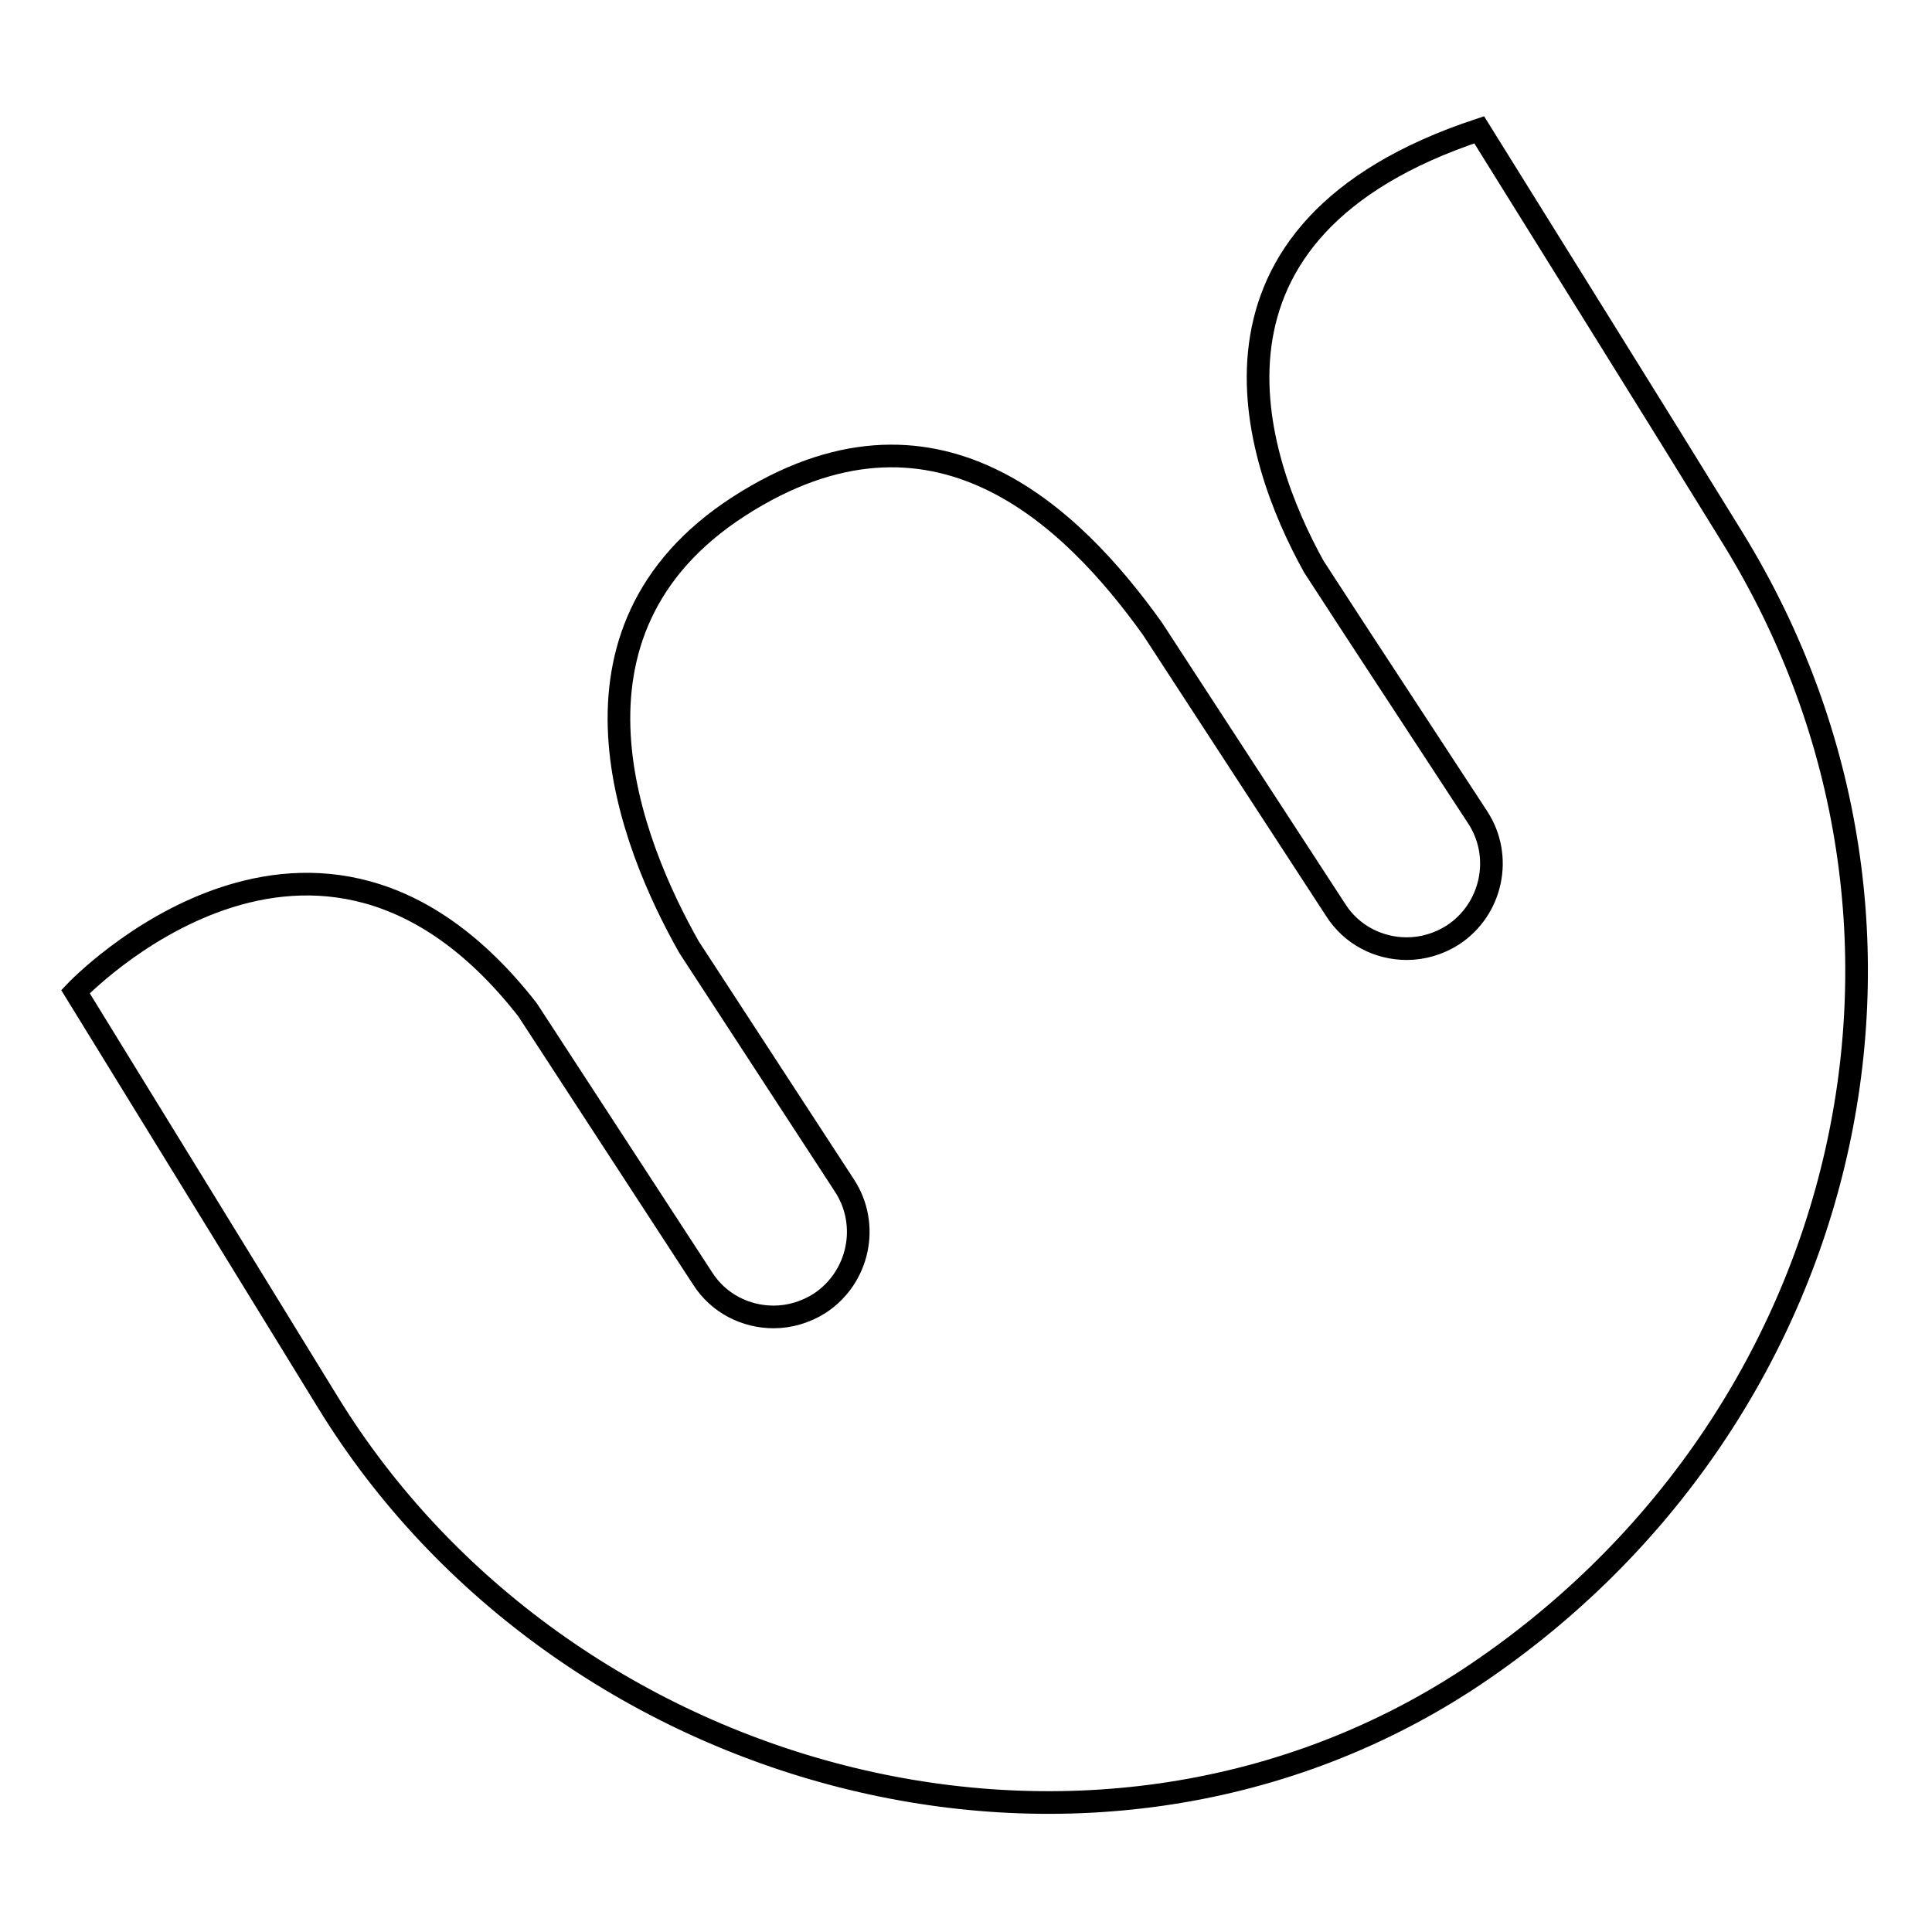 <?xml version="1.0" encoding="utf-8"?>
<!-- Svg Vector Icons : http://www.onlinewebfonts.com/icon -->
<!DOCTYPE svg PUBLIC "-//W3C//DTD SVG 1.1//EN" "http://www.w3.org/Graphics/SVG/1.1/DTD/svg11.dtd">
<svg version="1.1" xmlns="http://www.w3.org/2000/svg" xmlns:xlink="http://www.w3.org/1999/xlink" x="0px" y="0px" viewBox="0 0 256 256" enable-background="new 0 0 256 256" xml:space="preserve">
<g><g><path stroke-width="3" fill-opacity="0" stroke="#000000"  d="M229.6,71.3c-10.9-17.7-22.6-36.4-33.6-54.1c-40.2,13.3-29.9,43.5-21.9,57.9l5.4,8.3l0,0l16.3,24.9c3.4,5.2,1.9,12.2-3.3,15.6c-1.9,1.2-4,1.8-6.1,1.8c-3.7,0-7.3-1.8-9.4-5.1l-24.3-37.3c-10.6-14.8-28.9-32.9-54.8-16.2c-25.7,16.6-14.3,44.8-6.6,58.4l20.6,31.6c3.4,5.2,1.9,12.2-3.3,15.6c-1.9,1.2-4,1.8-6.1,1.8c-3.7,0-7.3-1.8-9.4-5.1l-23.2-35.6c-28.1-36-59.9-2.4-59.9-2.4c10.9,17.7,22.5,36.6,33.5,54.5c30.8,50.1,100.4,69.6,150.9,36.7C244.8,189.5,261.8,123.6,229.6,71.3"/></g></g>
</svg>